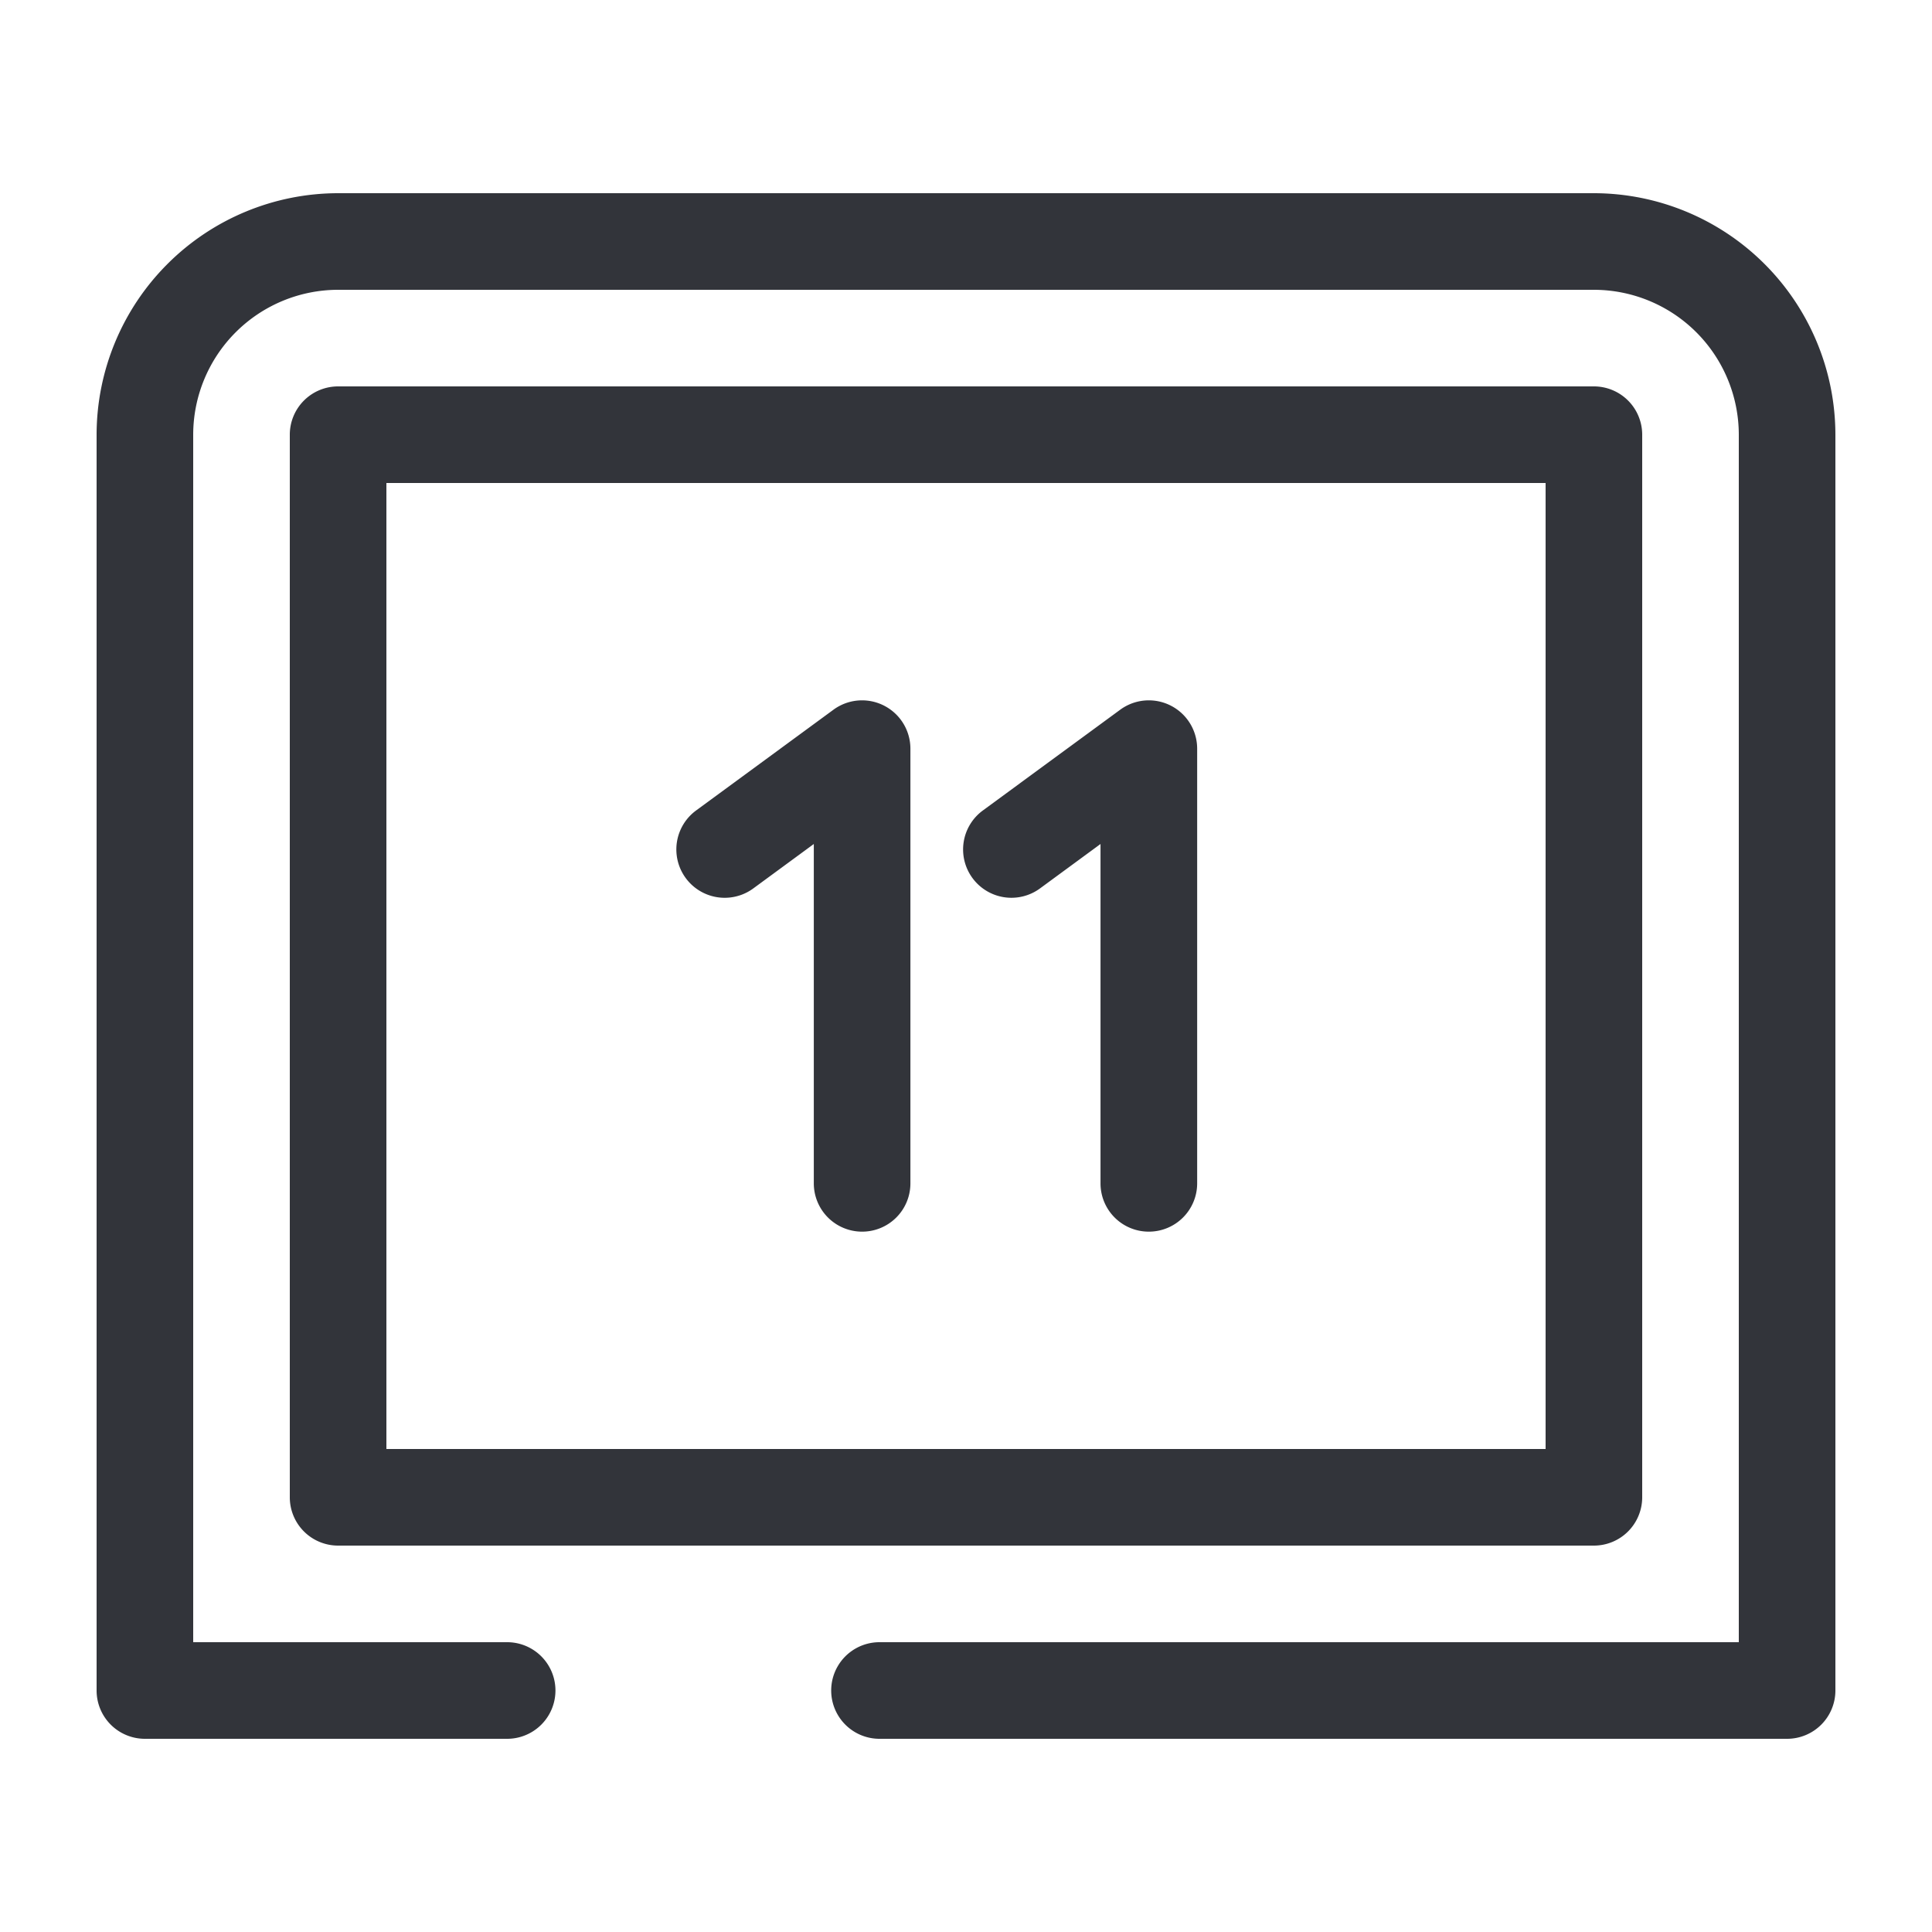 <svg xmlns="http://www.w3.org/2000/svg" viewBox="0 0 40 40">
  <defs>
    <style>
      .cls-1 {
        fill: #32343a;
      }
    </style>
  </defs>
  <g id="Layer_3" data-name="Layer 3">
    <g>
      <path class="cls-1" d="M37,36H18.209a1,1,0,0,1,0-2H36V9a3.003,3.003,0,0,0-3-3H7A3.003,3.003,0,0,0,4,9V34h6.5a1,1,0,0,1,0,2H3a1,1,0,0,1-1-1V9A5.006,5.006,0,0,1,7,4H33a5.006,5.006,0,0,1,5,5V35A1,1,0,0,1,37,36Z"/>
      <path class="cls-1" d="M33,32H7a1,1,0,0,1-1-1V9A1,1,0,0,1,7,8H33a1,1,0,0,1,1,1V31A1,1,0,0,1,33,32ZM8,30H32V10H8Z"/>
      <g>
        <path class="cls-1" d="M17.849,25.5a1,1,0,0,1-1-1V17.474l-1.253.92A1,1,0,0,1,14.412,16.78l2.845-2.087a1.001,1.001,0,0,1,1.592.807v9A.999.999,0,0,1,17.849,25.5Z"/>
        <path class="cls-1" d="M23.785,25.5a.999.999,0,0,1-1-1V17.474l-1.253.92A1,1,0,0,1,20.349,16.78l2.845-2.087a1.001,1.001,0,0,1,1.592.807v9A1,1,0,0,1,23.785,25.5Z"/>
      </g>
    </g>
  </g>
</svg>
